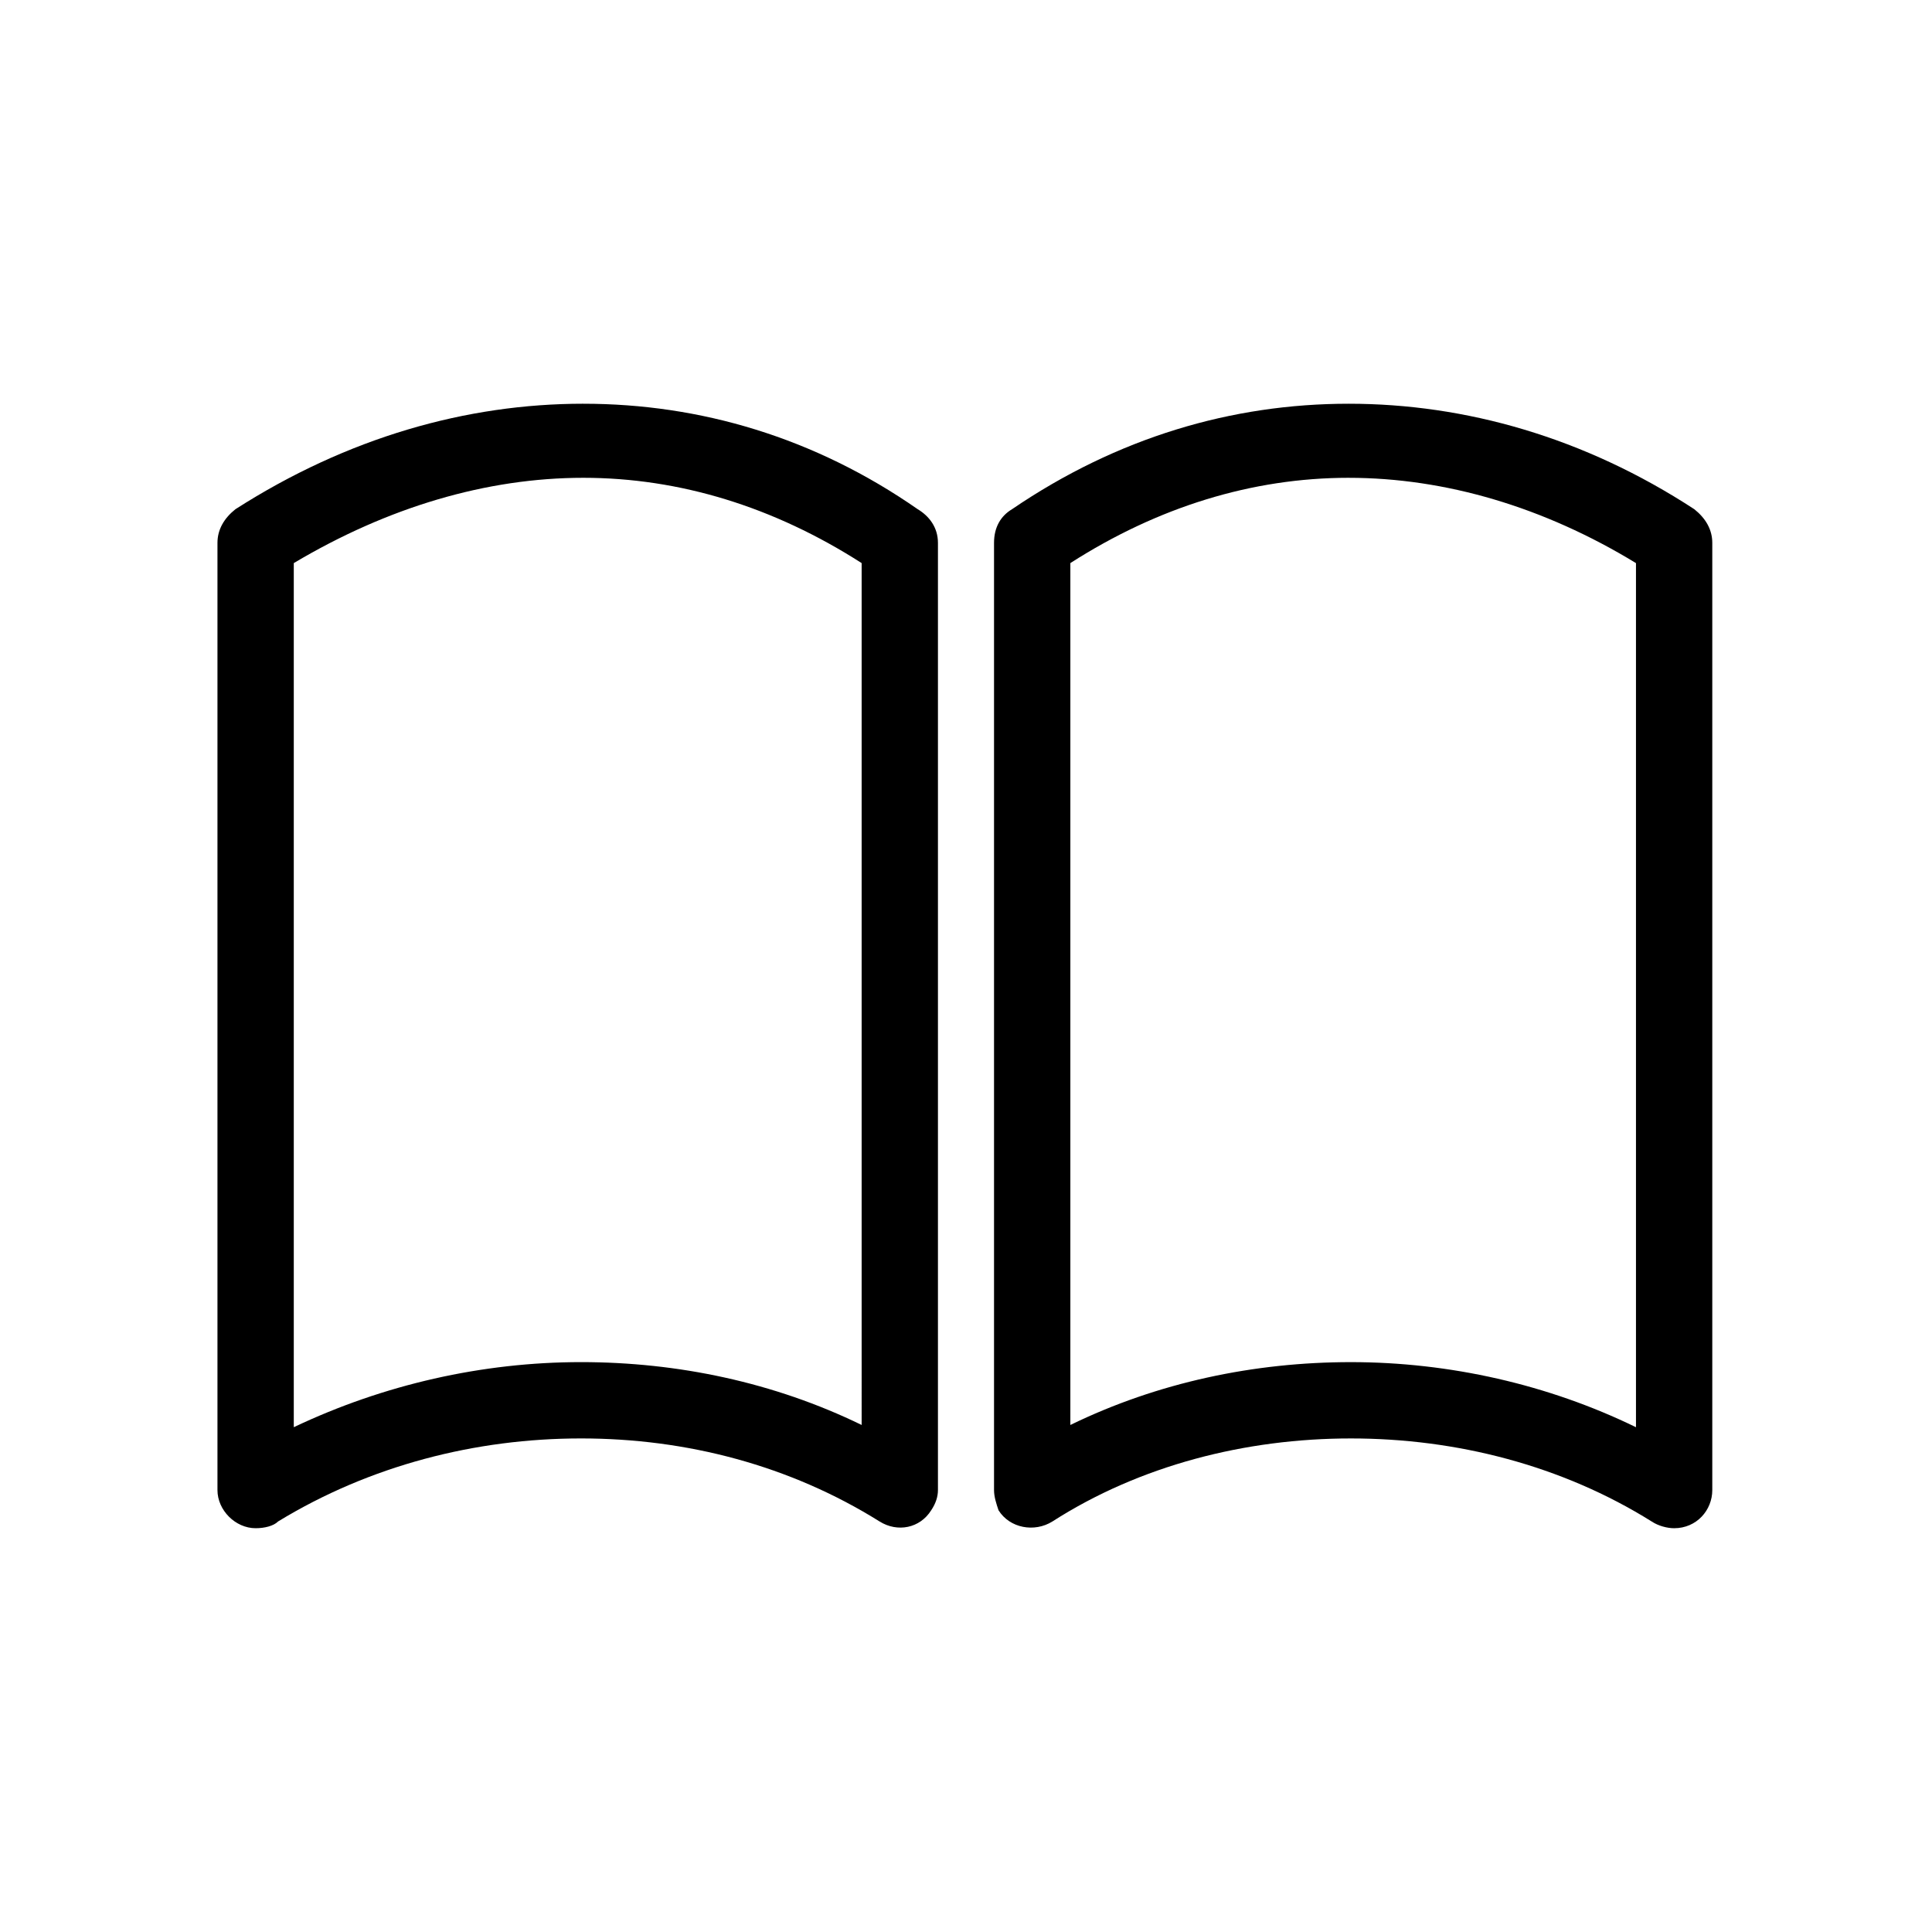 <?xml version="1.0" encoding="UTF-8"?>
<!-- Uploaded to: ICON Repo, www.svgrepo.com, Generator: ICON Repo Mixer Tools -->
<svg fill="#000000" width="800px" height="800px" version="1.1" viewBox="144 144 512 512" xmlns="http://www.w3.org/2000/svg">
 <path d="m412.19 278.95c27.957-19.035 58.293-27.957 89.223-27.957 30.93 0 62.457 8.922 91.602 27.957 2.973 2.379 4.758 5.352 4.758 8.922v251.01c0 5.352-4.164 10.113-10.113 10.113-1.785 0-4.164-0.594-5.949-1.785-23.793-14.871-51.75-22.008-79.707-22.008-27.957 0-55.914 7.137-79.109 22.008-4.758 2.973-11.301 1.785-14.277-2.973-0.594-1.785-1.191-3.57-1.191-5.352v-251.01c0-4.164 1.785-7.137 4.758-8.922zm89.223-8.328c-25.578 0-50.559 7.734-73.758 22.602v228.41c23.199-11.301 48.773-16.656 74.352-16.656 26.172 0 52.344 5.949 75.543 17.25v-229c-24.387-14.871-50.559-22.602-76.137-22.602zm-129.07 22.602c-23.199-14.871-48.18-22.602-73.758-22.602s-51.75 7.734-76.73 22.602v229c23.793-11.301 49.965-17.25 76.137-17.25 25.578 0 51.152 5.352 74.352 16.656zm-73.758-42.23c30.93 0 61.266 8.922 88.629 27.957 2.973 1.785 5.352 4.758 5.352 8.922v251.01c0 1.785-0.594 3.57-1.785 5.352-2.973 4.758-8.922 5.949-13.68 2.973-23.793-14.871-51.152-22.008-79.109-22.008s-55.914 7.137-80.301 22.008c-1.191 1.191-3.57 1.785-5.949 1.785-5.352 0-10.113-4.758-10.113-10.113v-251.01c0-3.57 1.785-6.543 4.758-8.922 29.742-19.035 61.266-27.957 92.195-27.957z"/>
</svg>